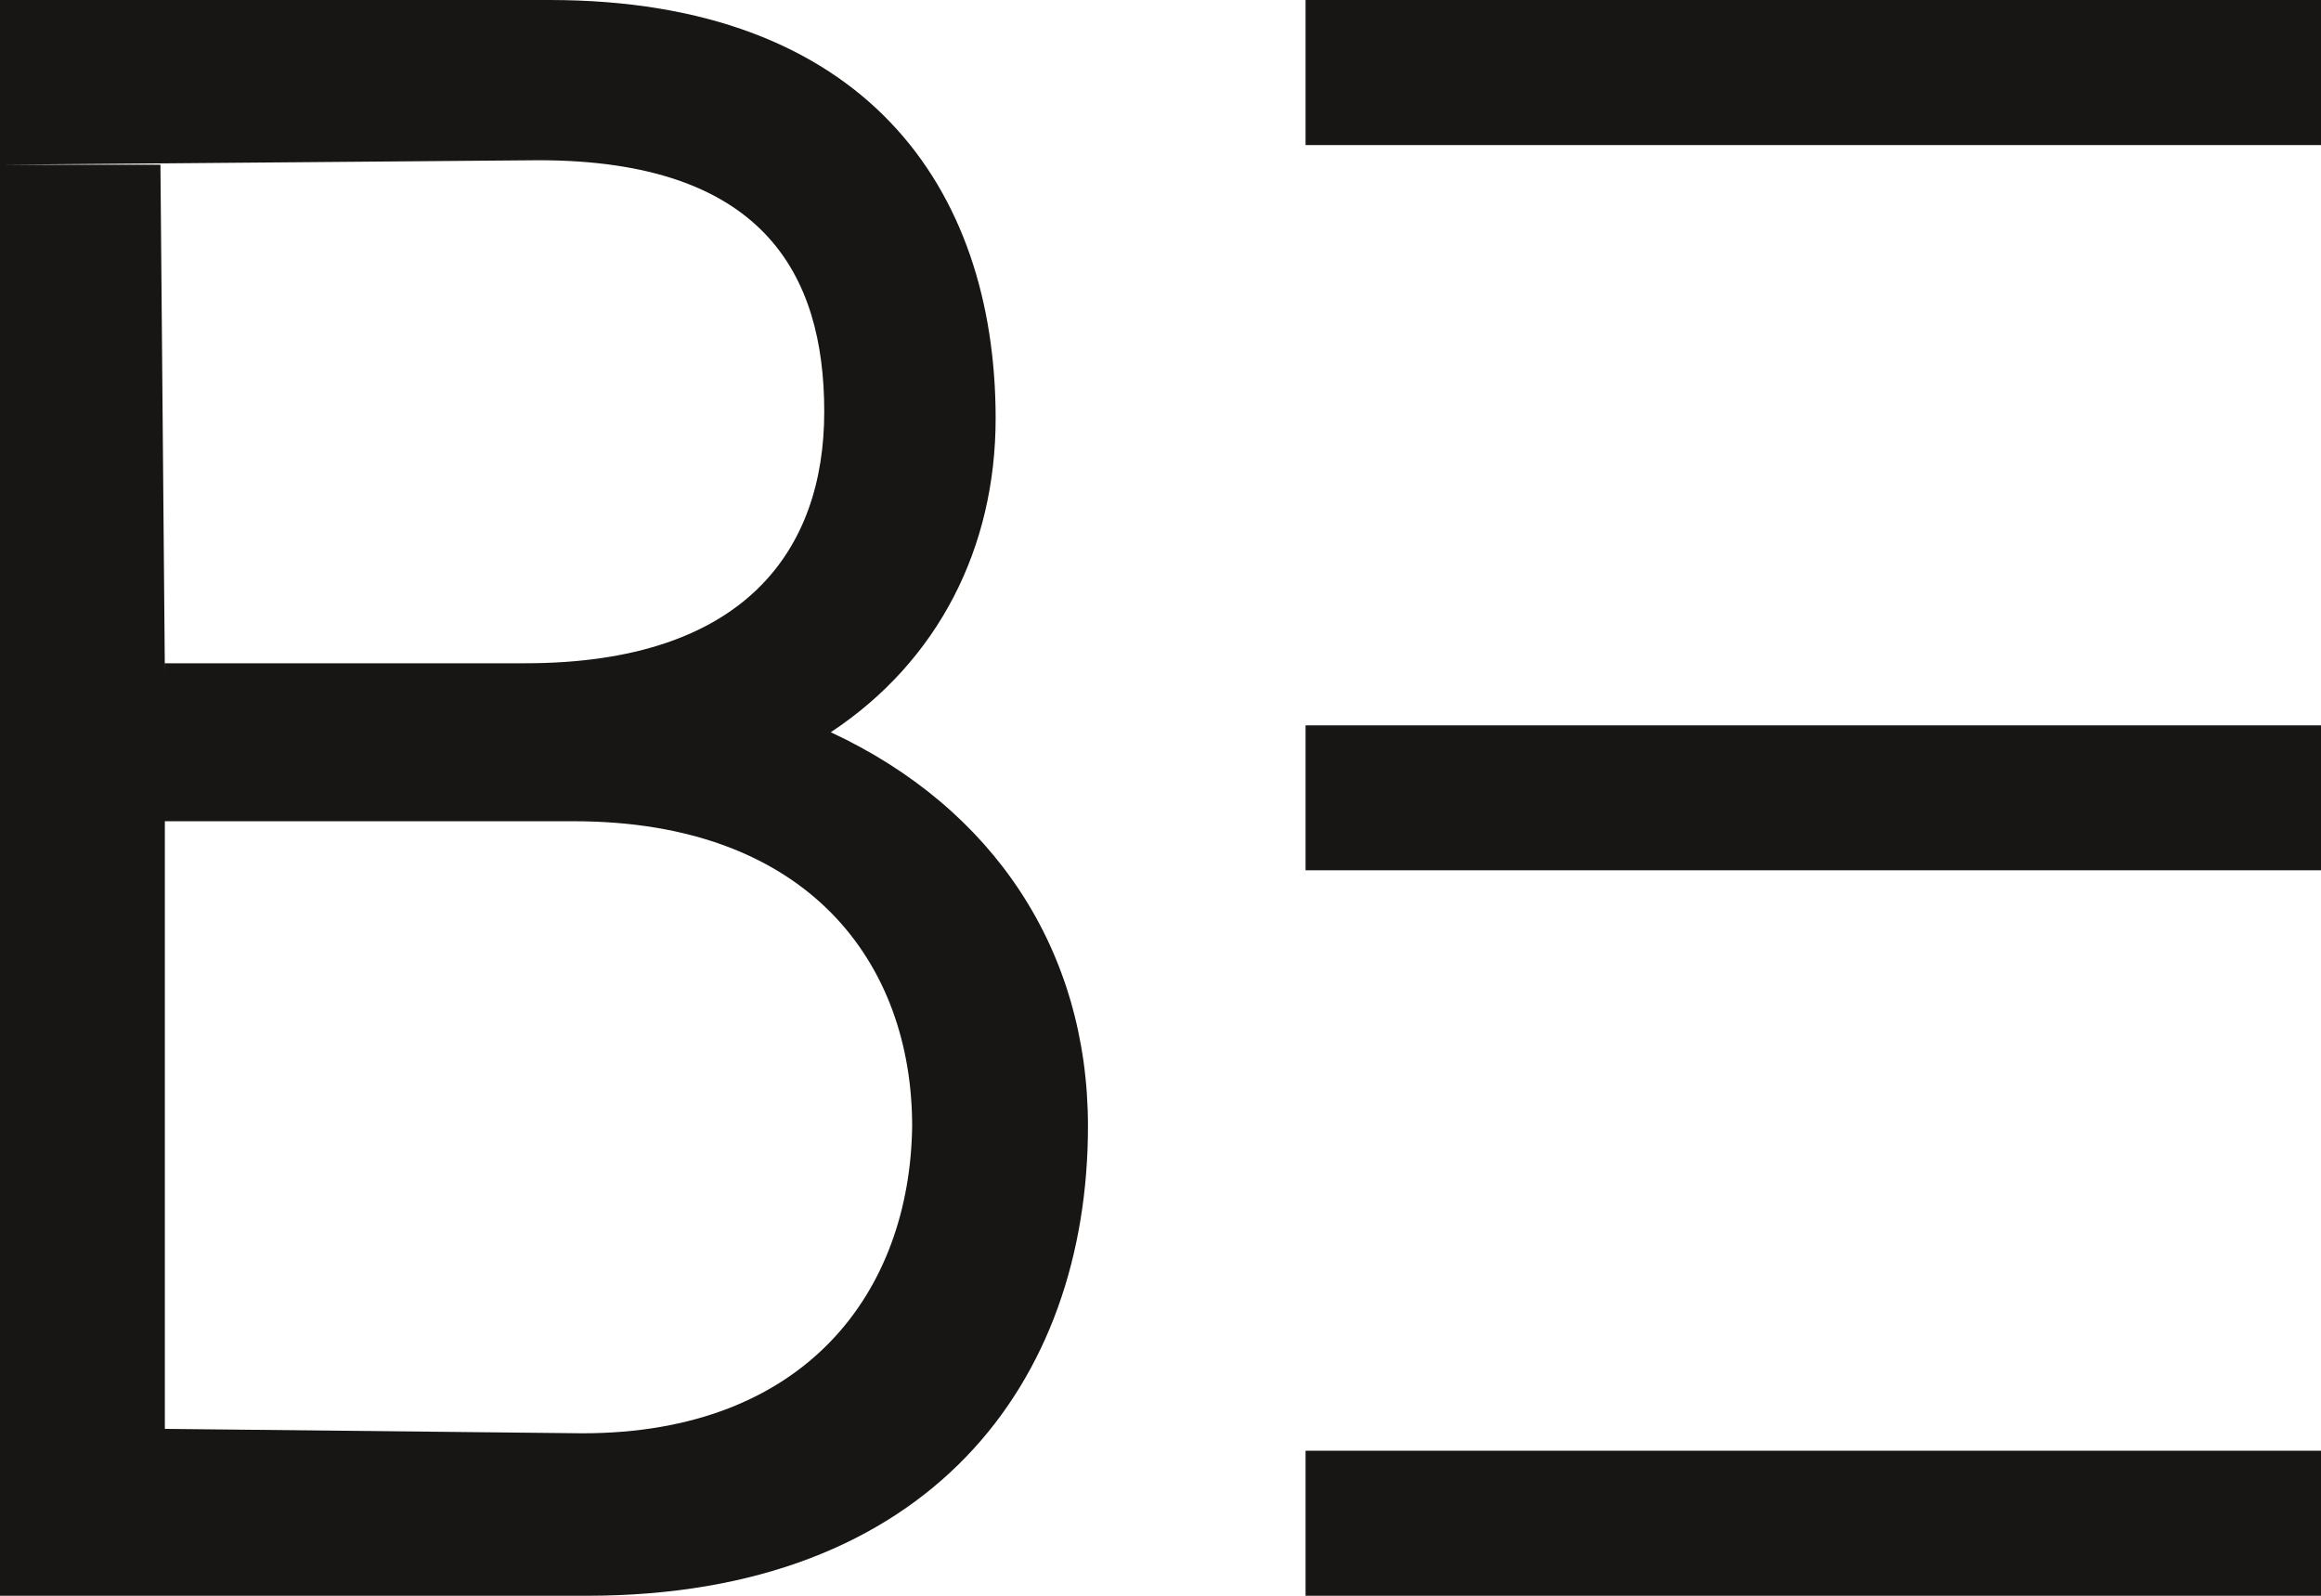 <?xml version="1.0" encoding="UTF-8"?> <svg xmlns="http://www.w3.org/2000/svg" width="32" height="22" viewBox="0 0 32 22" fill="none"> <path d="M32 20H18V22H32V20Z" fill="#171614"></path> <path d="M32 10H18V11.998H32V10Z" fill="#171614"></path> <path d="M32 0H18V2H32V0Z" fill="#171614"></path> <path d="M8.03 19.76L2.273 19.699V11.322H7.909C11.152 11.322 12.576 13.286 12.576 15.526C12.546 17.796 11.121 19.76 8.03 19.76ZM2.273 9.266L2.212 2.271H0L7.424 2.209C10.515 2.209 11.364 3.774 11.364 5.676C11.364 7.579 10.273 9.144 7.242 9.144H2.273V9.266ZM0 2.301V9.236V22H8.091C12.818 22 15 19.054 15 15.526C15 13.102 13.697 11.138 11.454 10.095C12.939 9.113 13.727 7.548 13.727 5.768C13.727 2.577 11.909 0 7.576 0H0V2.301Z" fill="#171614"></path> </svg> 